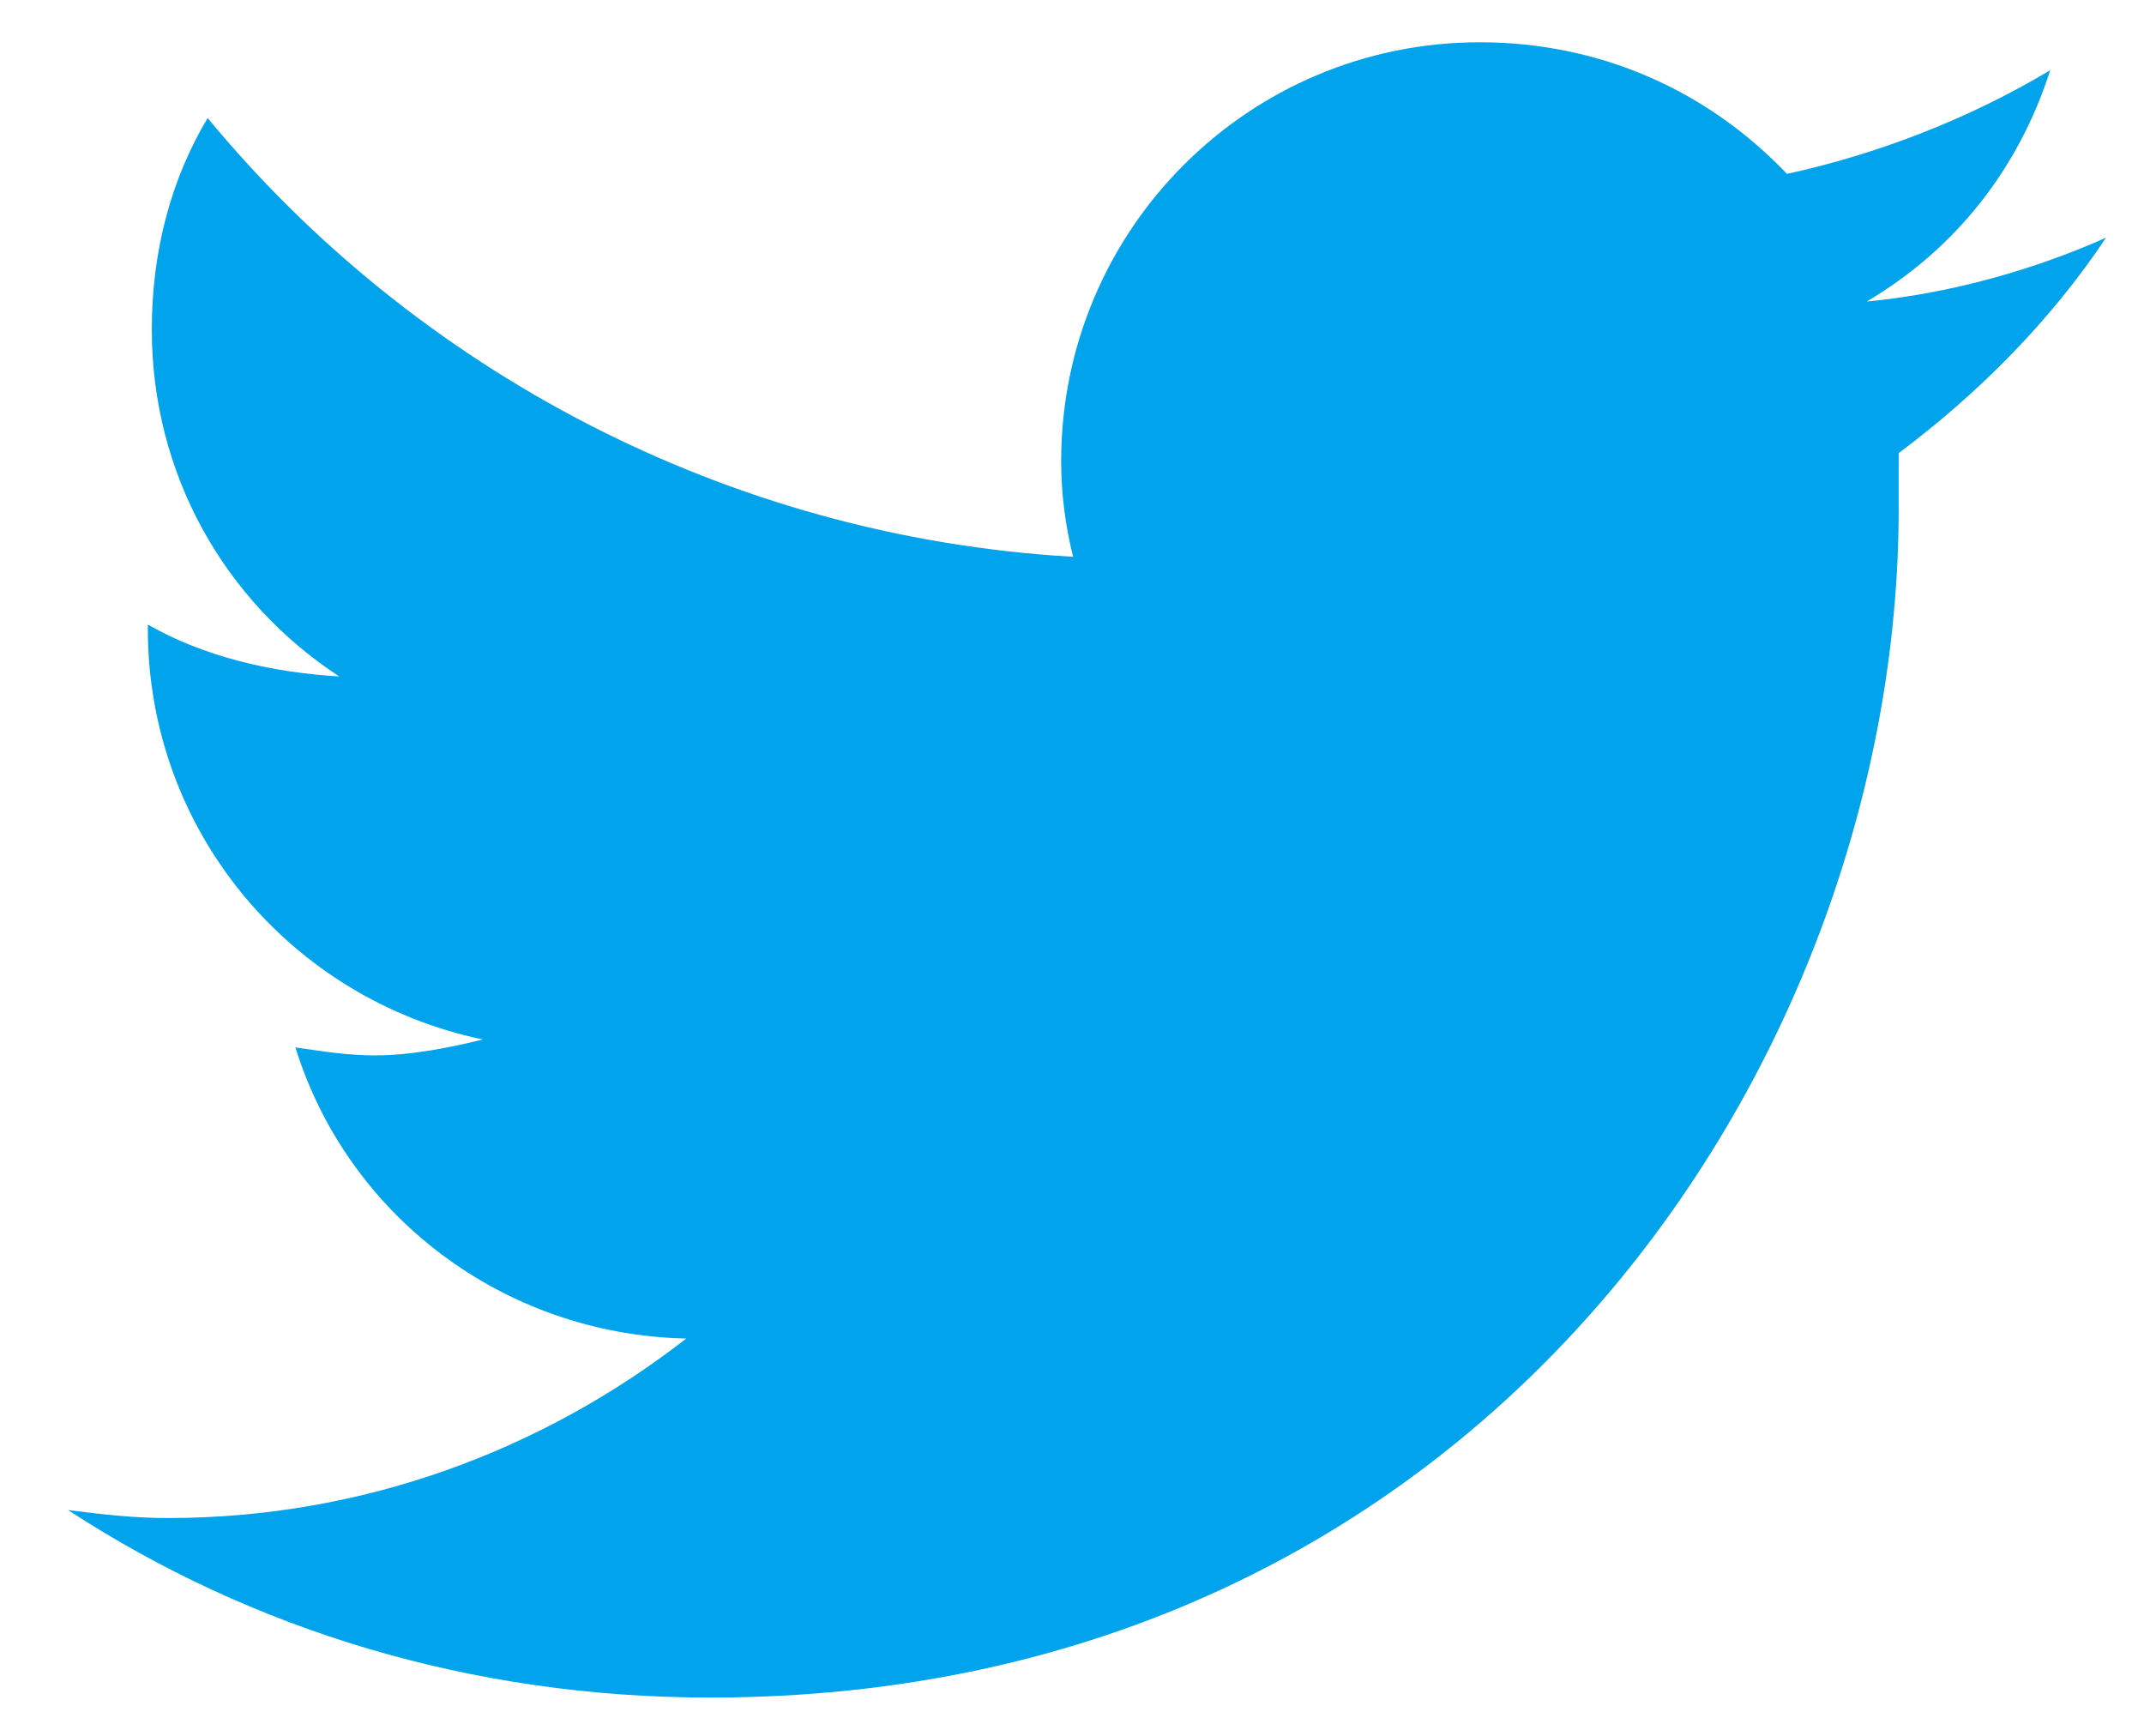 <svg width="21" height="17" viewBox="0 0 21 17" fill="none" xmlns="http://www.w3.org/2000/svg">
<path d="M18.597 4.438C19.378 3.852 20.081 3.148 20.628 2.328C19.925 2.641 19.105 2.875 18.284 2.953C19.144 2.445 19.769 1.664 20.081 0.688C19.3 1.156 18.401 1.508 17.503 1.703C16.722 0.883 15.667 0.414 14.495 0.414C12.229 0.414 10.394 2.25 10.394 4.516C10.394 4.828 10.433 5.141 10.511 5.453C7.112 5.258 4.065 3.617 2.034 1.156C1.683 1.742 1.487 2.445 1.487 3.227C1.487 4.633 2.19 5.883 3.323 6.625C2.659 6.586 1.995 6.43 1.448 6.117V6.156C1.448 8.148 2.854 9.789 4.729 10.18C4.417 10.258 4.026 10.336 3.675 10.336C3.401 10.336 3.167 10.297 2.894 10.258C3.401 11.898 4.925 13.07 6.722 13.109C5.315 14.203 3.558 14.867 1.644 14.867C1.292 14.867 0.979 14.828 0.667 14.789C2.464 15.961 4.612 16.625 6.956 16.625C14.495 16.625 18.597 10.414 18.597 4.984C18.597 4.789 18.597 4.633 18.597 4.438Z" fill="#00A3EC"/>
</svg>
